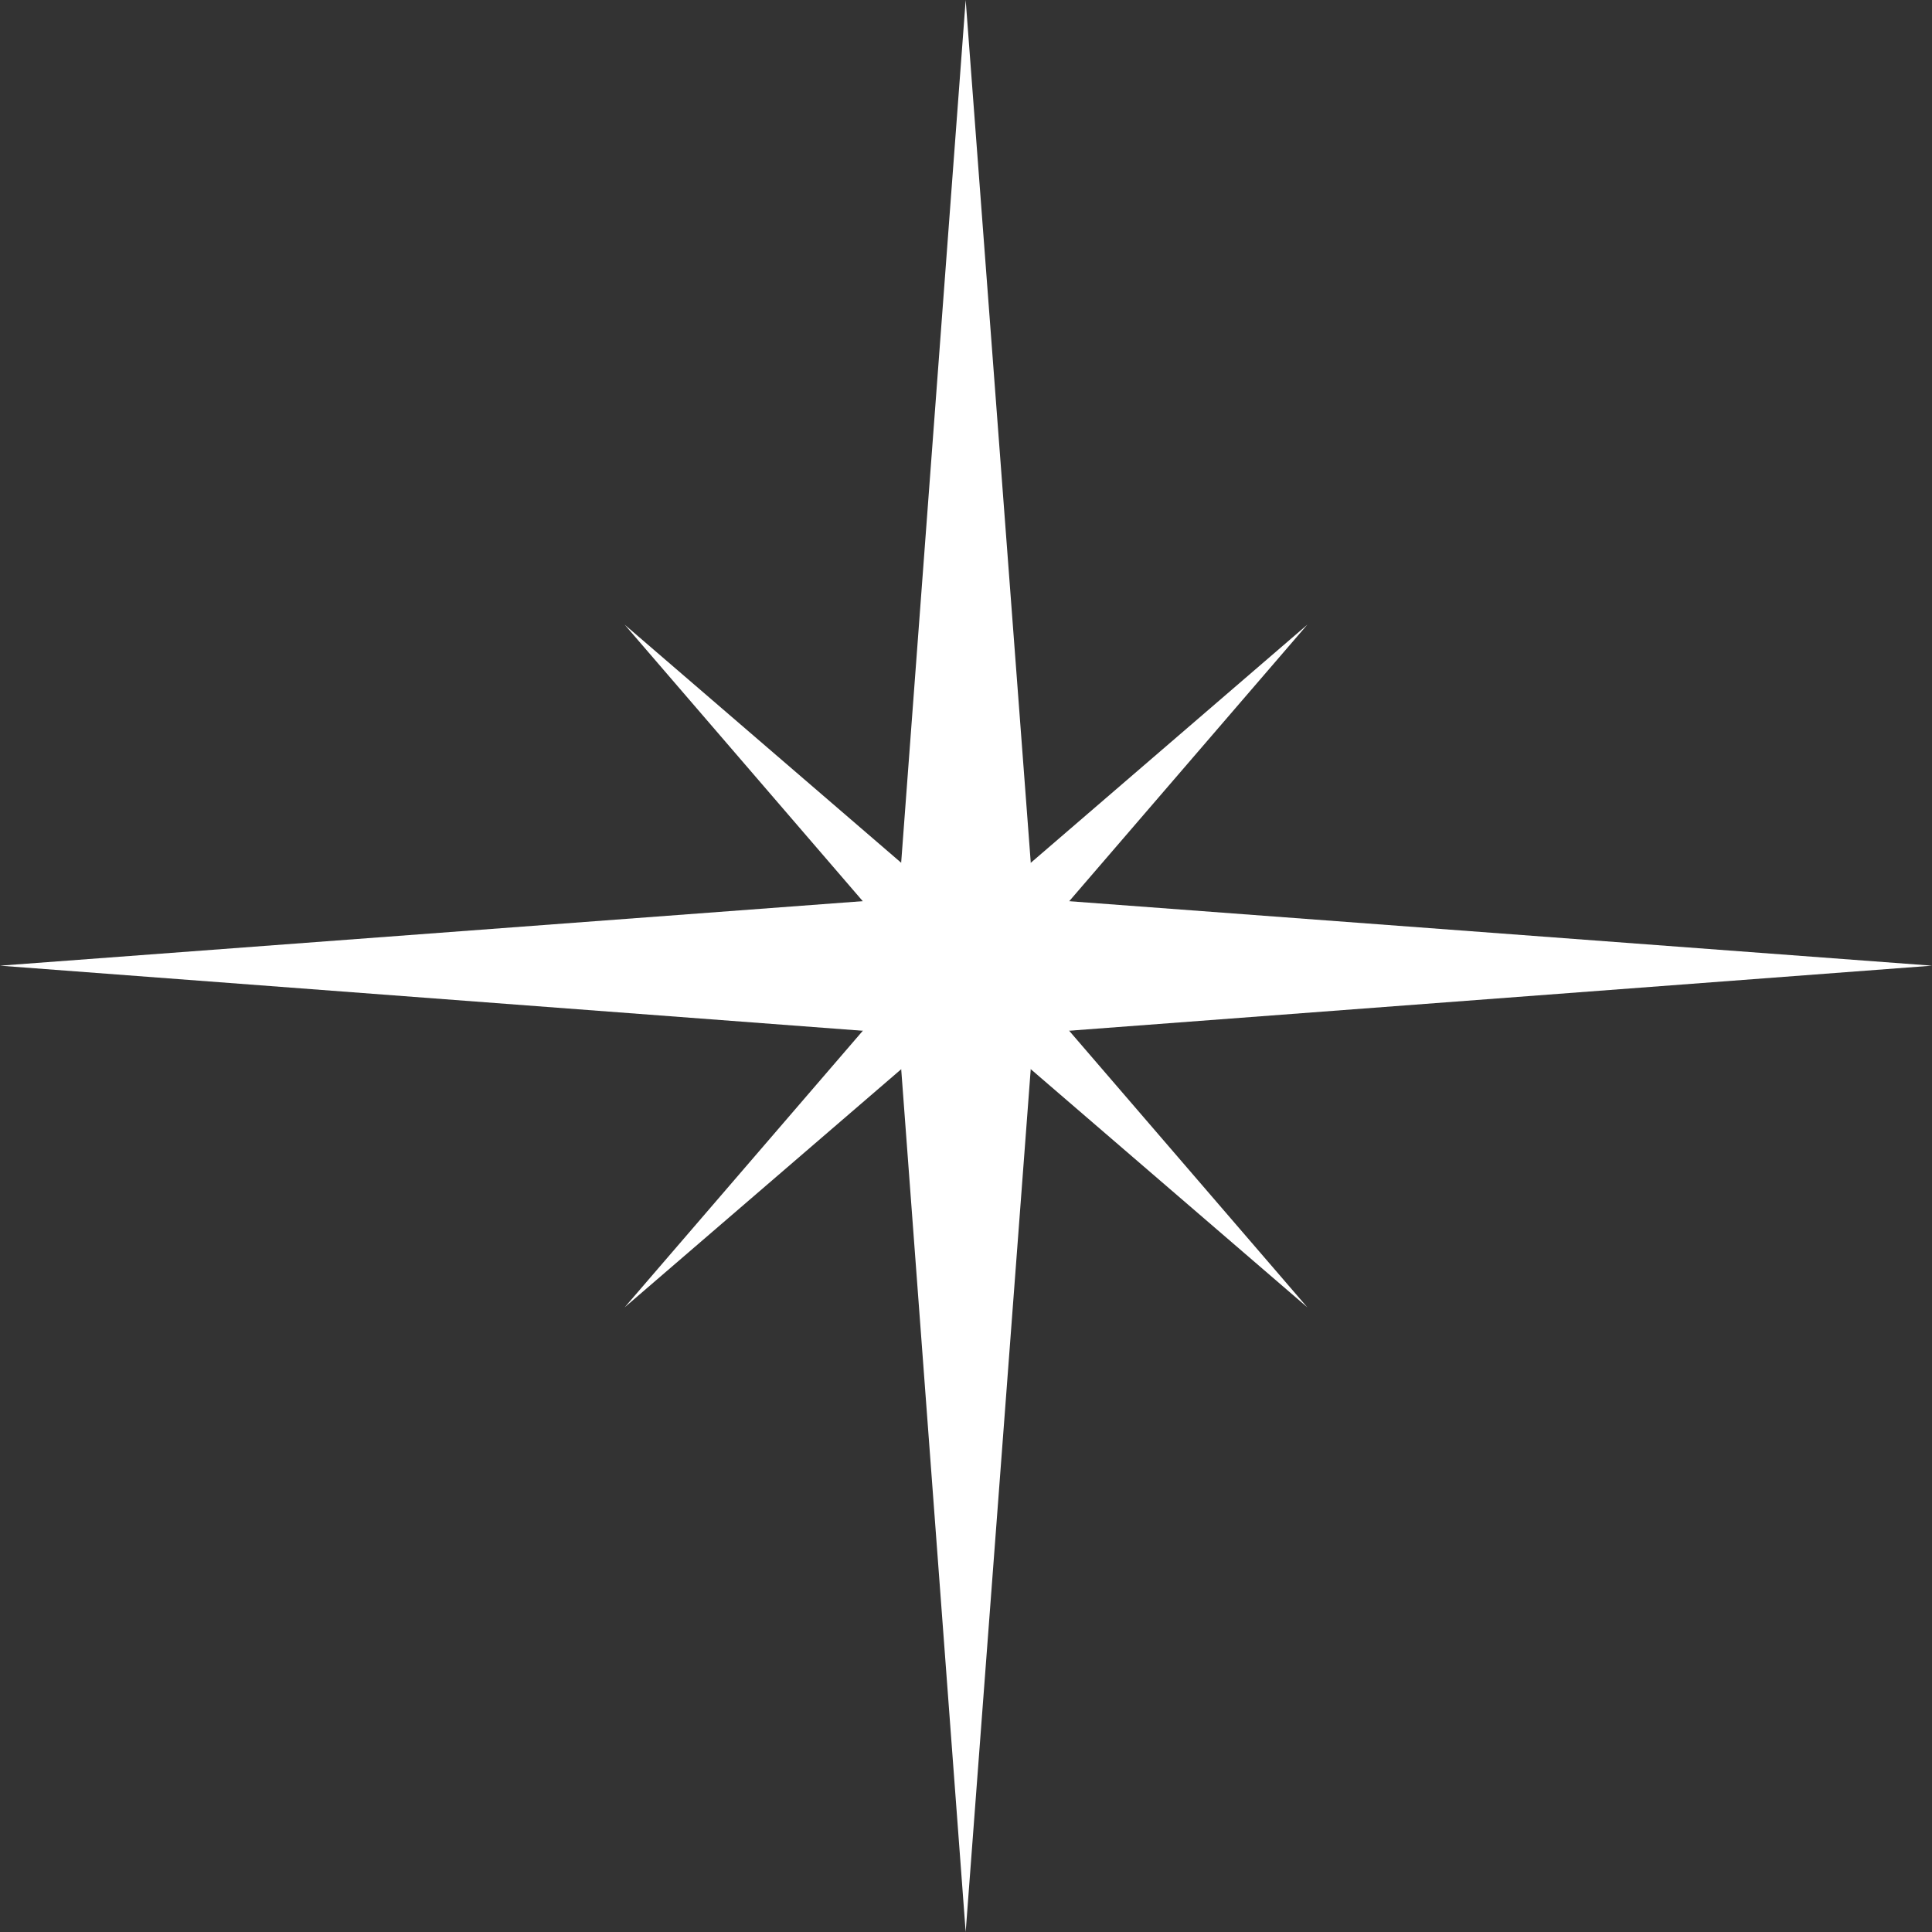 <svg width="59" height="59" viewBox="0 0 59 59" fill="none" xmlns="http://www.w3.org/2000/svg">
<rect x="0" y="0" width="59" height="59" fill="#333333" stroke="none"/>
<path d="M29.49 0L27.285 29.49L29.49 59L31.715 29.49L29.49 0Z" fill="white"/>
<path d="M0 29.49L29.49 31.715L59 29.49L29.49 27.285L0 29.49Z" fill="white"/>
<path d="M39.924 19.076L28.722 28.722L19.076 39.924L30.278 30.278L39.924 19.076Z" fill="white"/>
<path d="M19.076 19.076L28.722 30.278L39.924 39.924L30.278 28.722L19.076 19.076Z" fill="white"/>
</svg>
